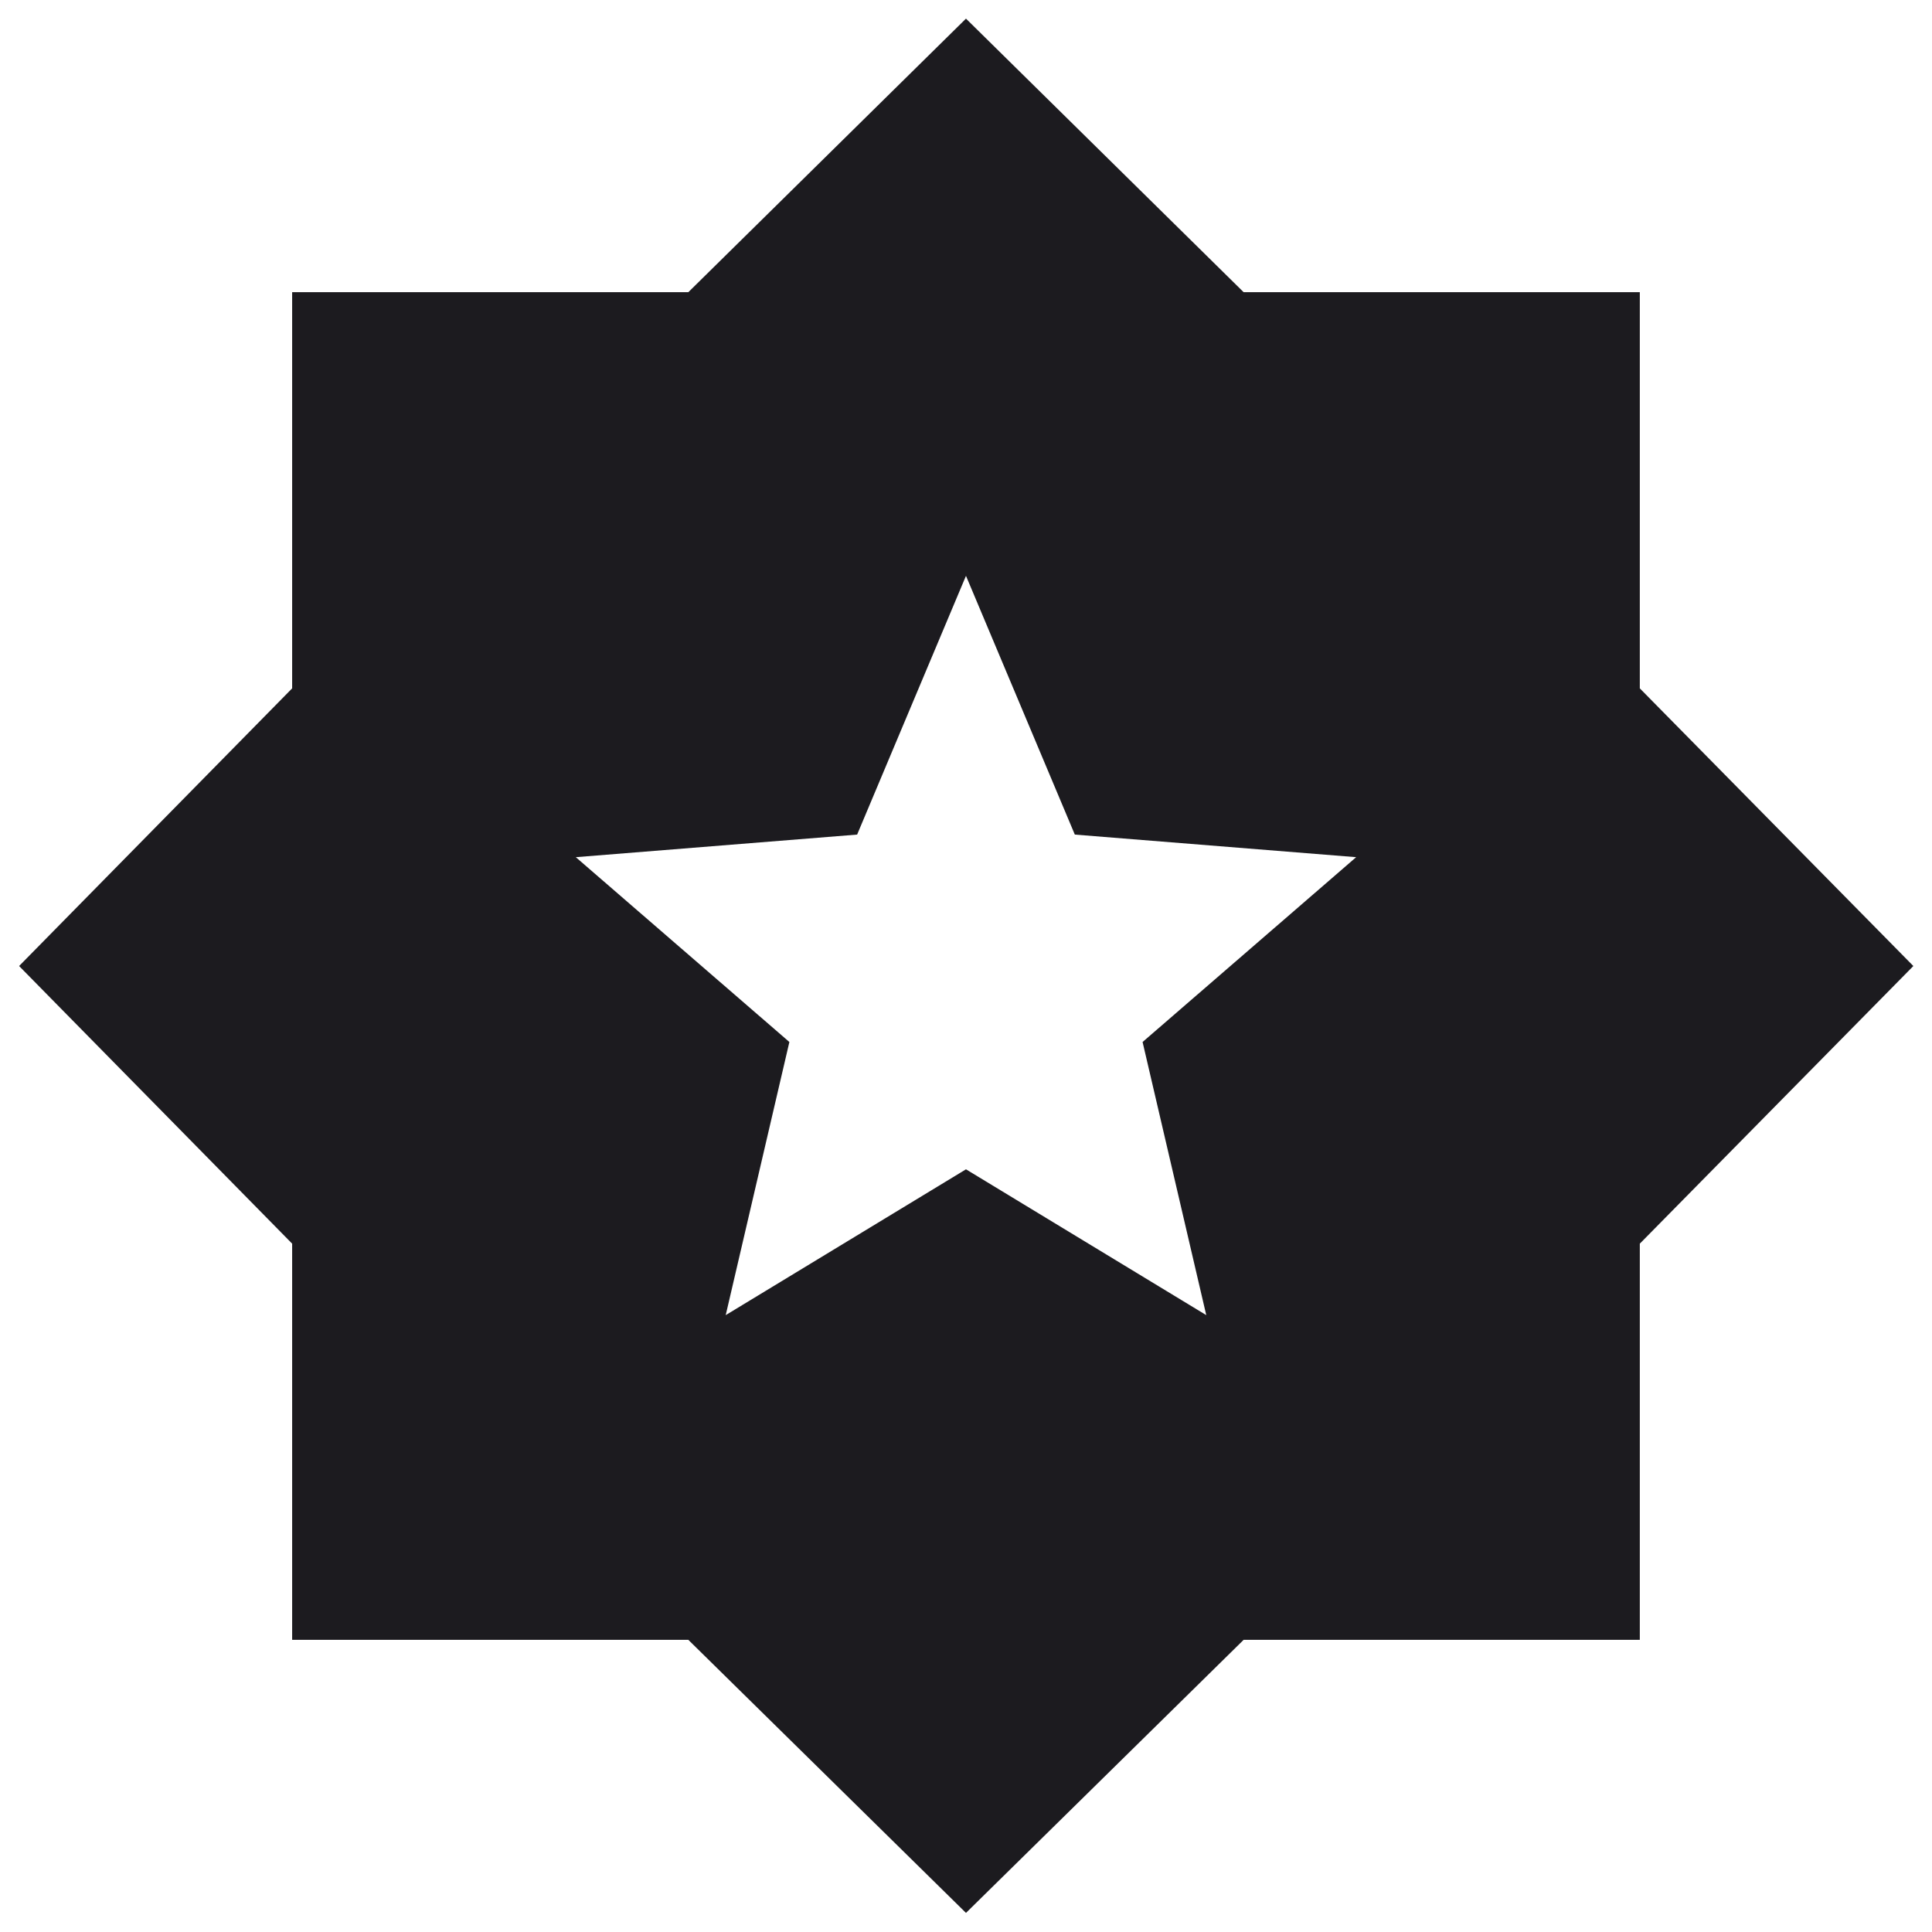 <?xml version="1.0" encoding="UTF-8"?> <svg xmlns="http://www.w3.org/2000/svg" width="98" height="98" viewBox="0 0 98 98" fill="none"><path d="M36.812 66.709L48.999 59.313L61.187 66.709L57.957 52.855L68.791 43.48L54.52 42.334L48.999 29.209L43.478 42.334L29.207 43.48L40.041 52.855L36.812 66.709ZM48.999 97.031L34.916 83.181H14.819V63.084L0.969 49.001L14.819 34.917V14.82H34.916L48.999 0.945L63.082 14.82H83.179V34.917L97.054 49.001L83.179 63.084V83.181H63.082L48.999 97.031Z" fill="#1C1B1F"></path></svg> 